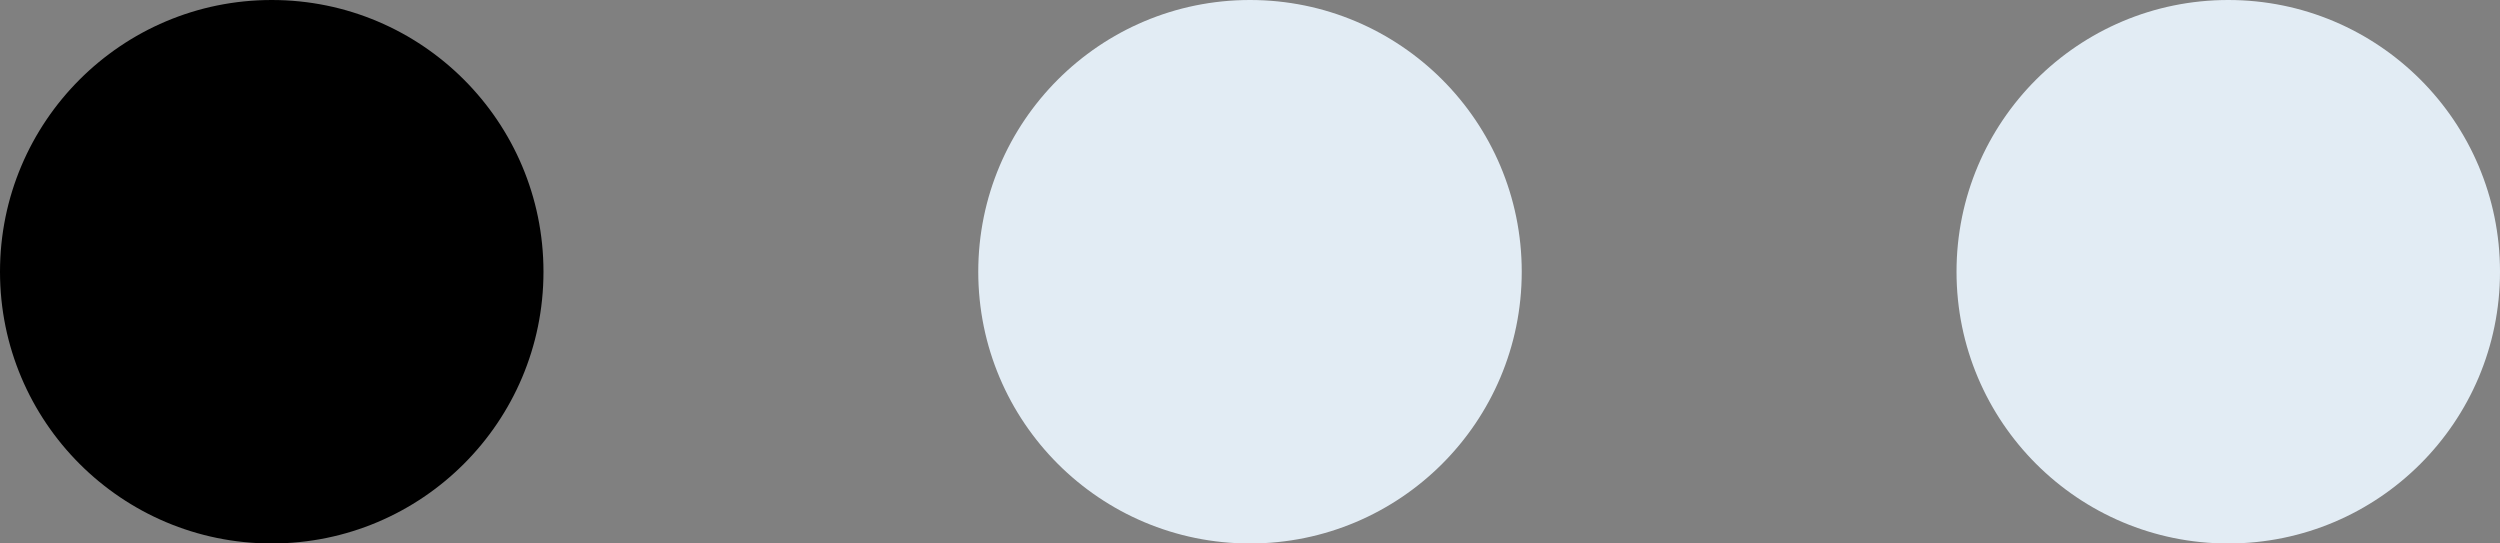 <?xml version="1.0" encoding="utf-8"?>
<svg xmlns="http://www.w3.org/2000/svg" fill="none" height="100%" overflow="visible" preserveAspectRatio="none" style="display: block;" viewBox="0 0 46 10" width="100%">
<rect x="0" y="0" width="46" height="10" fill="#808080" stroke="none"/>
<g id="Frame 1000004948">
<g id="Group 1000004173">
<circle cx="5" cy="5" fill="black" id="Ellipse 2" r="5"/>
<circle cx="23" cy="5" fill="#E2ECF4" id="Ellipse 3" r="5"/>
<circle cx="41" cy="5" fill="#E2ECF4" id="Ellipse 4" r="5"/>
</g>
</g>
</svg>